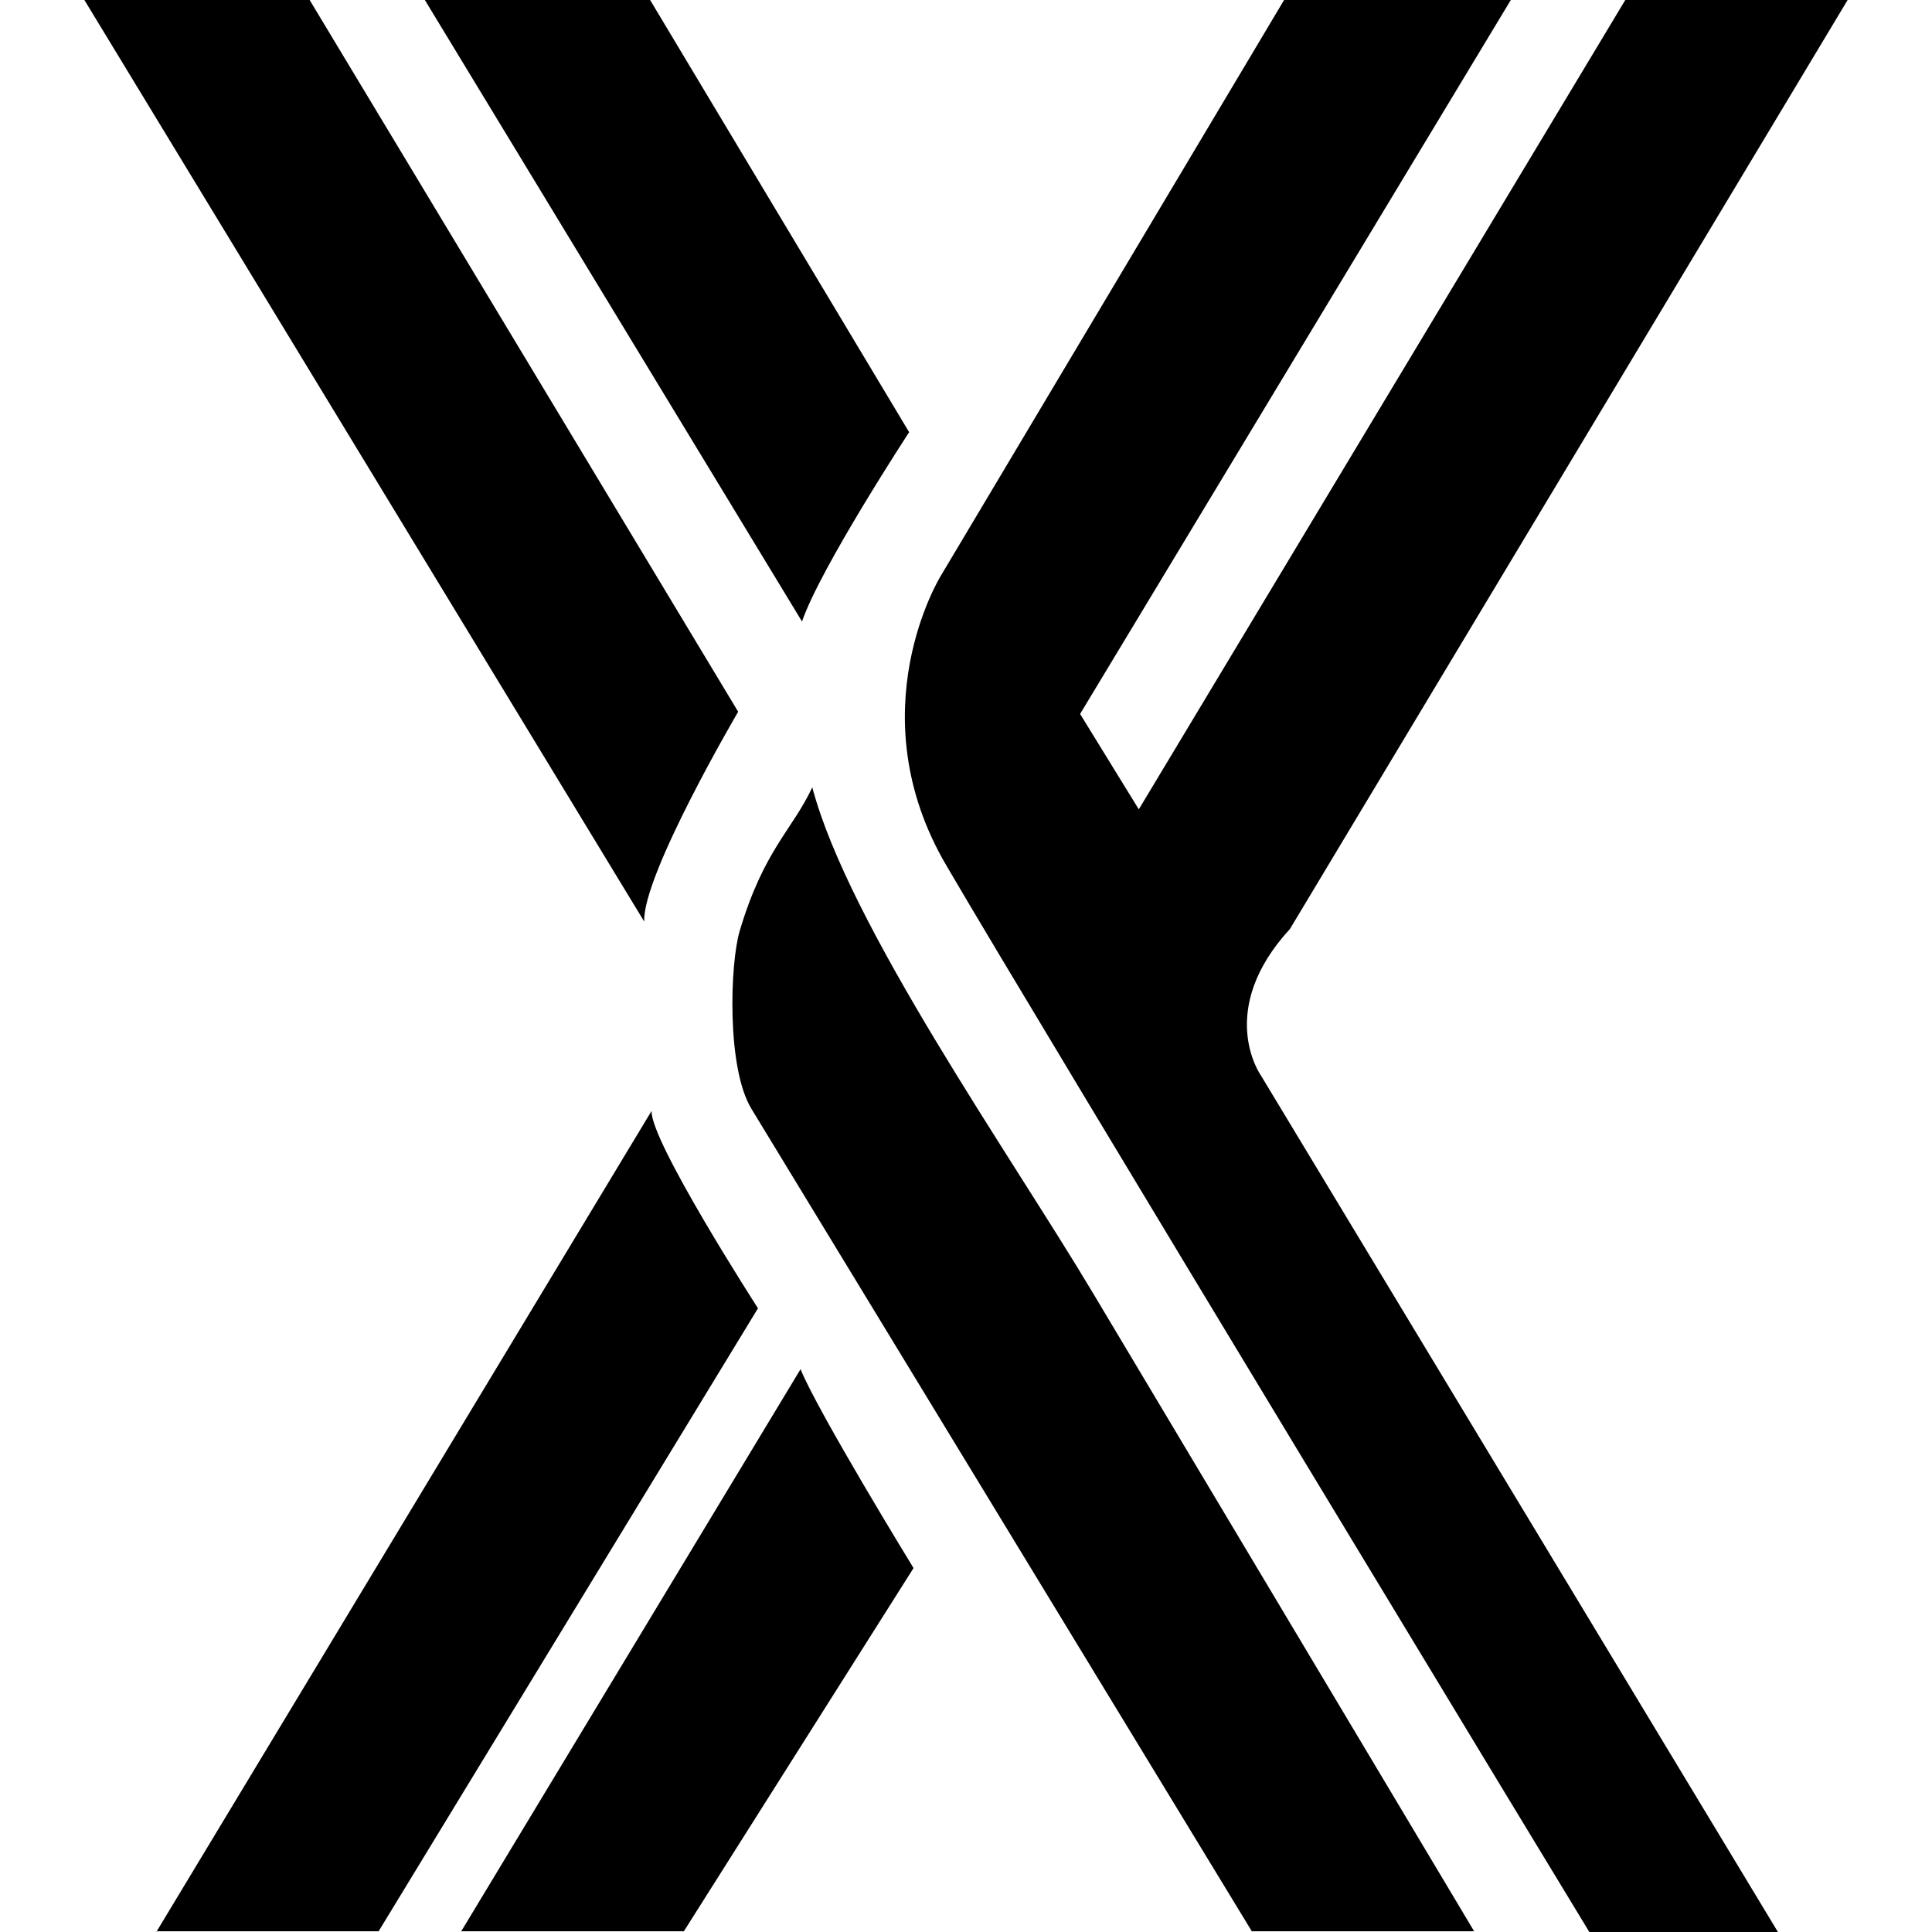 <?xml version="1.0" encoding="UTF-8"?> <svg xmlns="http://www.w3.org/2000/svg" xmlns:xlink="http://www.w3.org/1999/xlink" xmlns:xodm="http://www.corel.com/coreldraw/odm/2003" xml:space="preserve" width="5.419mm" height="5.419mm" version="1.1" style="shape-rendering:geometricPrecision; text-rendering:geometricPrecision; image-rendering:optimizeQuality; fill-rule:evenodd; clip-rule:evenodd" viewBox="0 0 26.33 26.33"> <defs> <style type="text/css"> .fil0 {fill:none} .fil1 {fill:black} </style> </defs> <g id="Katman_x0020_1">  <rect class="fil0" x="-0" y="0" width="26.33" height="26.33"></rect> <g id="_2456445665040"> <path class="fil1" d="M20.09 26.32l-3.03 0 -6.82 -11.21c-0.34,-0.56 -0.29,-1.98 -0.16,-2.42 0.33,-1.11 0.72,-1.38 0.99,-1.96 0.5,1.89 2.71,5.02 3.83,6.9l5.19 8.69z"></path> <path class="fil1" d="M4.22 0l5.84 9.7c0,0 -1.31,2.23 -1.28,2.86l-7.63 -12.56 3.07 0z"></path> <path class="fil1" d="M8.86 0l3.53 5.89c0,0 -1.21,1.85 -1.46,2.58l-5.14 -8.47 3.07 0z"></path> <path class="fil1" d="M2.13 26.32l3.03 0 5.17 -8.49c0,0 -1.47,-2.28 -1.45,-2.69l-6.75 11.19z"></path> <path class="fil1" d="M6.29 26.32l3.03 0 3.13 -4.95c0,0 -1.3,-2.12 -1.54,-2.71l-4.63 7.67z"></path> <path class="fil1" d="M24.23 26.33l-7.05 -11.68c0,0 -0.62,-0.88 0.4,-1.99l7.6 -12.66 -3.03 0 -6.63 11.03 -0.8 -1.3 5.87 -9.73 -3.09 0 -4.68 7.85c0,0 -1.15,1.86 0.08,3.95 1.22,2.09 8.75,14.52 8.76,14.53l2.58 0z"></path> </g> </g> </svg> 